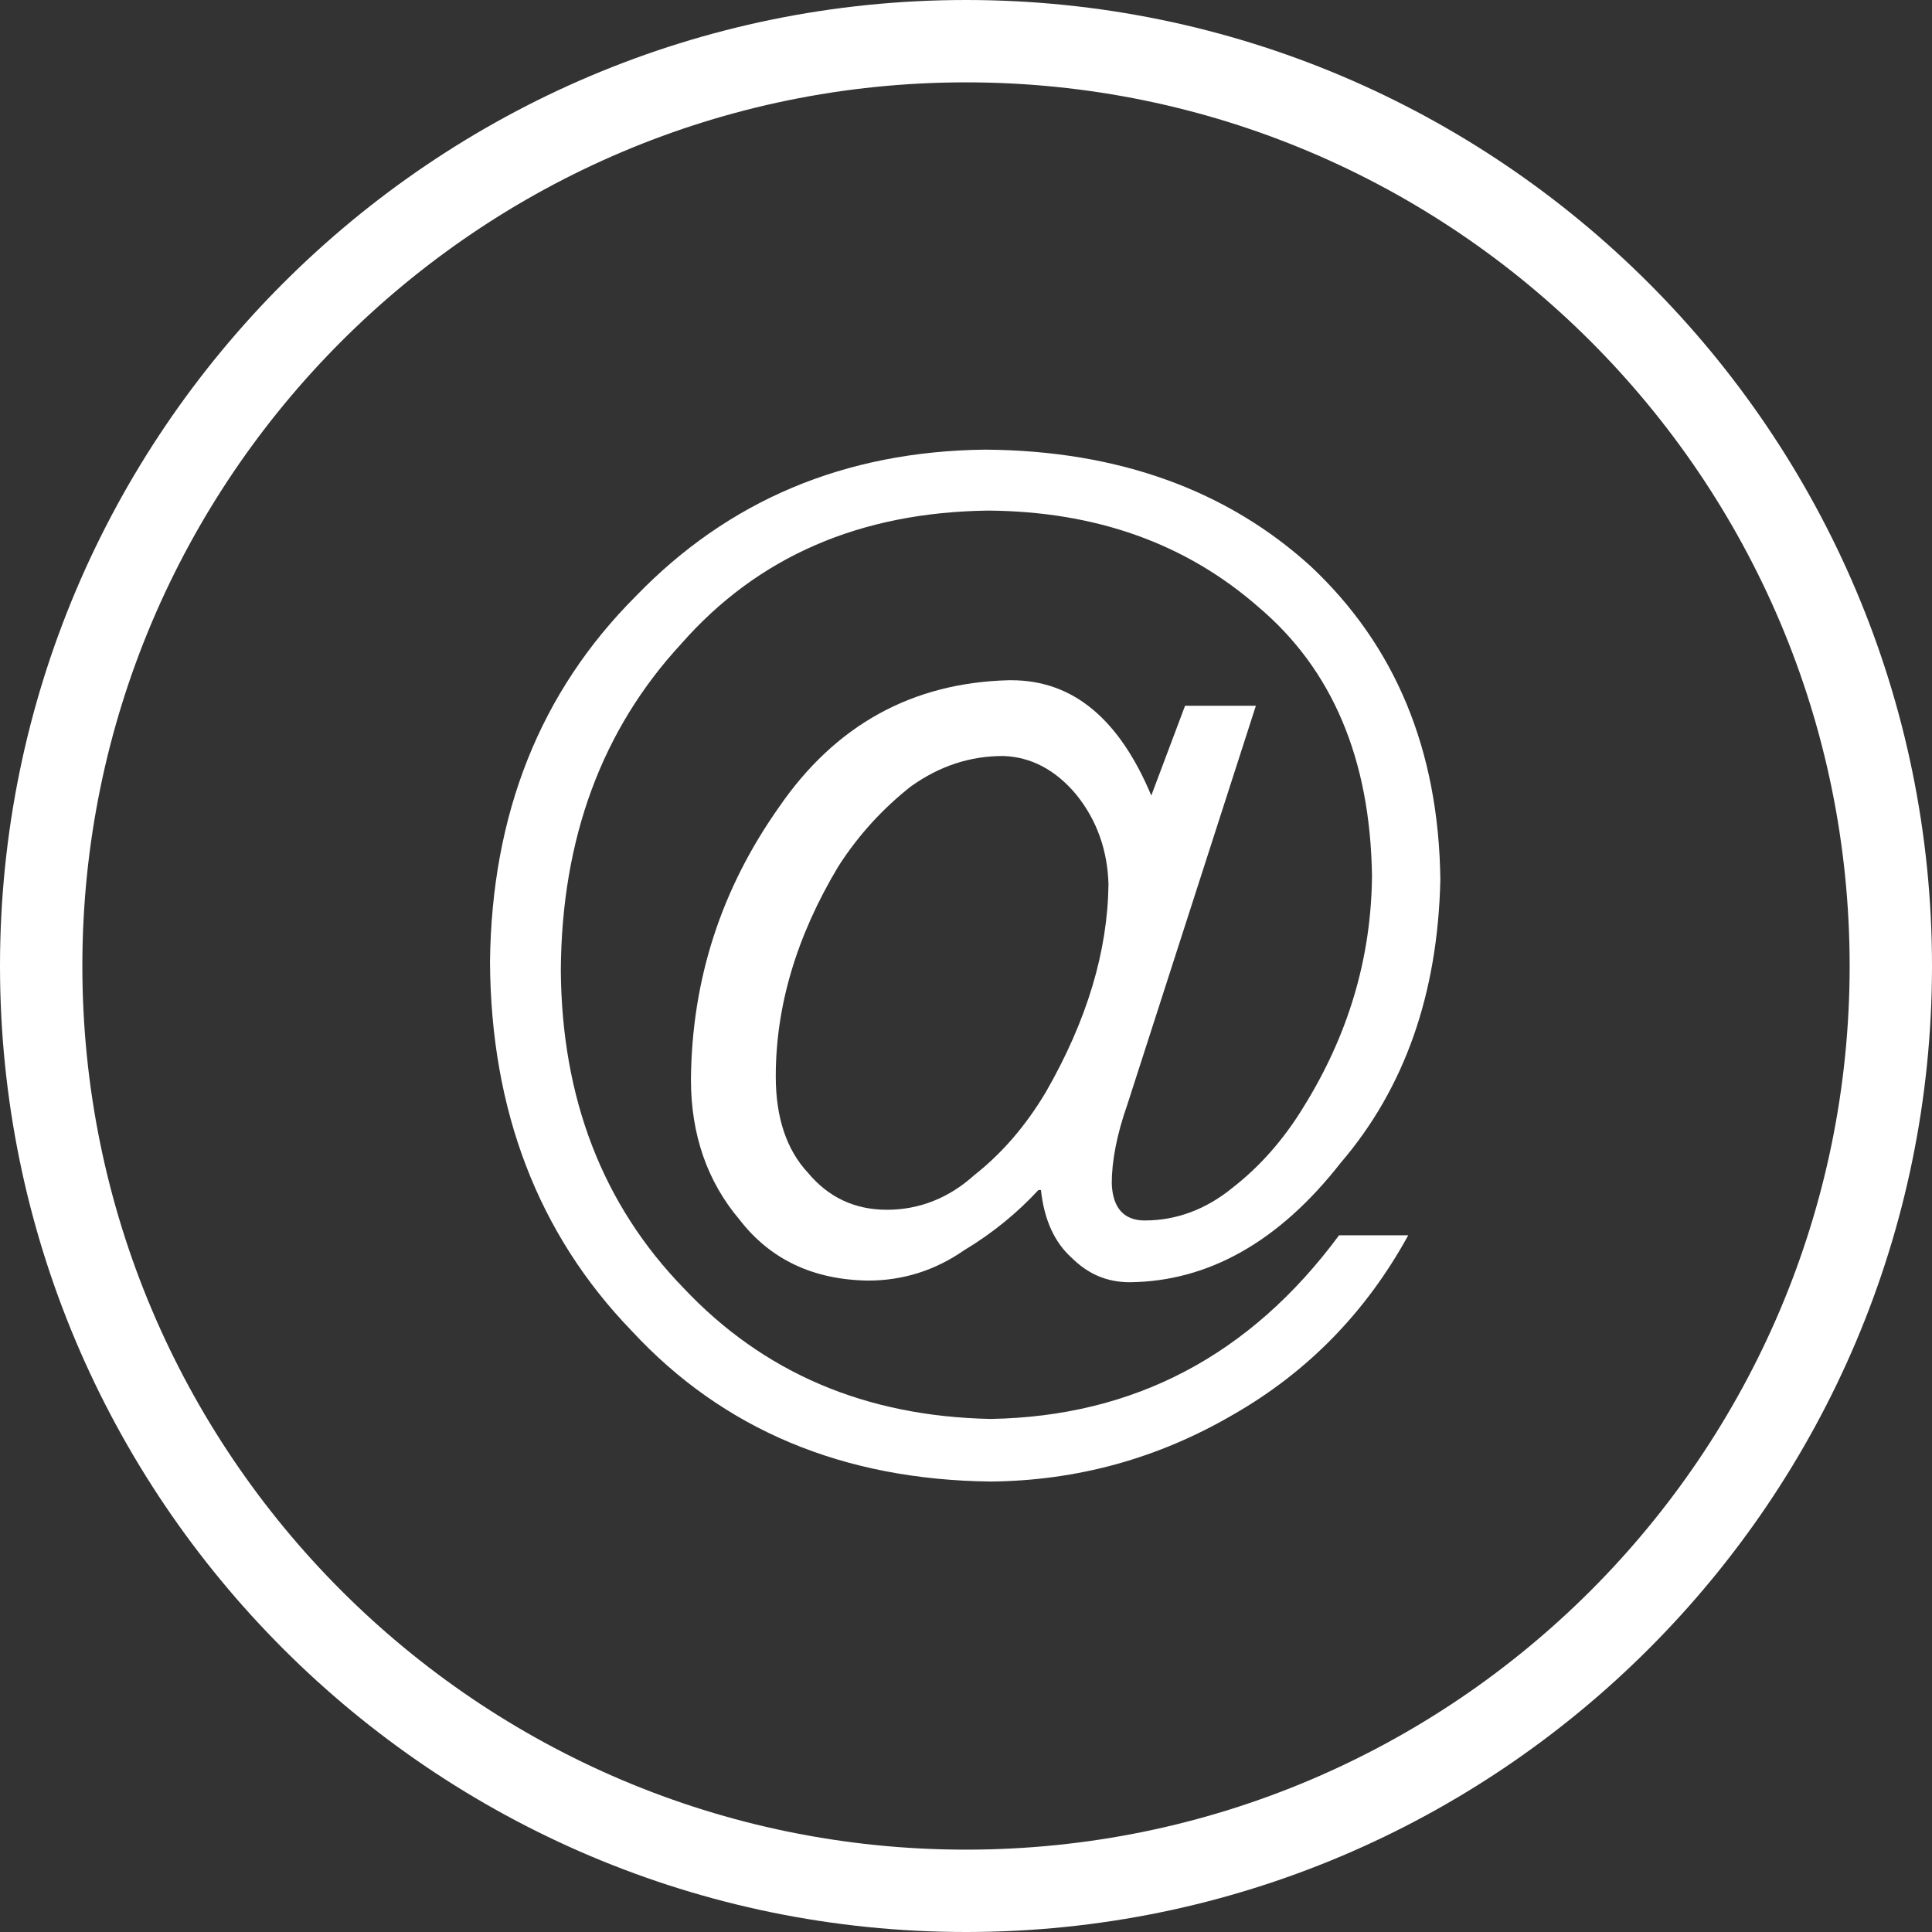 <?xml version="1.0" encoding="utf-8"?>
<!-- Generator: Adobe Illustrator 26.0.0, SVG Export Plug-In . SVG Version: 6.00 Build 0)  -->
<svg version="1.1" id="Vrstva_1" xmlns="http://www.w3.org/2000/svg" xmlns:xlink="http://www.w3.org/1999/xlink" x="0px" y="0px"
	 viewBox="0 0 234.6 234.6" style="enable-background:new 0 0 234.6 234.6;" xml:space="preserve">
<rect x="0" y="0" width="234.6" height="234.6" fill="#333333" stroke="none"/>
<style type="text/css">
	.st0{fill:#FFFFFF;}
</style>
<g>
	<g>
		<g>
			<path class="st0" d="M117.3,234.6C52.6,234.6,0,182,0,117.3S52.6,0,117.3,0C182,0,234.6,52.6,234.6,117.3S182,234.6,117.3,234.6z
				 M117.3,10C58.1,10,10,58.1,10,117.3s48.1,107.3,107.3,107.3c59.2,0,107.3-48.1,107.3-107.3S176.5,10,117.3,10z"/>
		</g>
	</g>
	<g>
		<g>
			<g>
				<path class="st0" d="M119.6,54.6c-17.1,0.2-31.2,6.2-42.4,17.8C65.6,84,59.7,98.8,59.5,116.8c0.1,18,5.8,33,17.2,44.8
					c11.1,12,25.7,18.1,43.6,18.3c10.5-0.1,20.3-2.8,29.4-8.1c9.1-5.2,16.2-12.5,21.3-21.8h-8.4c-10.8,14.6-24.9,22-42.3,22.3
					c-15.2-0.3-27.6-5.6-37.3-15.9c-9.8-10.1-14.8-23-14.9-38.6c0.1-16,5-29.2,14.6-39.6c9.3-10.6,21.7-16,37.3-16.2
					c13.1,0.1,24,4,32.8,11.7c9,7.6,13.6,18.5,13.8,32.7c-0.1,10-2.9,19.3-8.3,28c-2.5,4.1-5.4,7.3-8.6,9.8c-3.3,2.7-6.9,4-10.7,4
					c-2.5,0-3.9-1.5-4-4.5c0-2.7,0.6-5.9,1.9-9.6l15.6-48.4h-8.6l-4.1,10.9c-3.9-9.3-9.5-14-17-14c-0.1,0-0.2,0-0.3,0
					c-11.8,0.3-21.1,5.5-27.9,15.4c-7,9.9-10.6,20.9-10.7,33.1c0,6.7,2,12.4,5.9,17c3.7,4.8,8.9,7.3,15.6,7.4
					c4.2,0,8.1-1.2,11.7-3.7c3.5-2.1,6.5-4.6,9-7.3h0.3c0.4,3.7,1.7,6.4,3.7,8.2c2,2,4.3,3,7.1,3c9.5-0.1,18.1-4.9,25.6-14.5
					c7.8-9.1,11.8-20.6,12.1-34.4c-0.2-15.8-5.5-28.4-15.7-38C149.1,59.6,135.9,54.7,119.6,54.6L119.6,54.6z M107.7,146.9
					c-3.9,0-7.1-1.5-9.6-4.5c-2.6-2.8-3.9-6.7-3.9-11.7c0-8.5,2.5-17,7.6-25.5c2.5-3.9,5.5-7.1,8.8-9.7c3.5-2.5,7.2-3.7,11.2-3.7
					c3.4,0.1,6.4,1.7,8.9,4.7c2.5,3.1,3.8,6.8,3.9,10.9c-0.1,8.1-2.6,16.5-7.6,25.2c-2.5,4.2-5.4,7.5-8.7,10.1
					C115.2,145.5,111.6,146.9,107.7,146.9L107.7,146.9z M170.9,150.1L170.9,150.1L170.9,150.1z"/>
			</g>
		</g>
	</g>
</g>
</svg>
